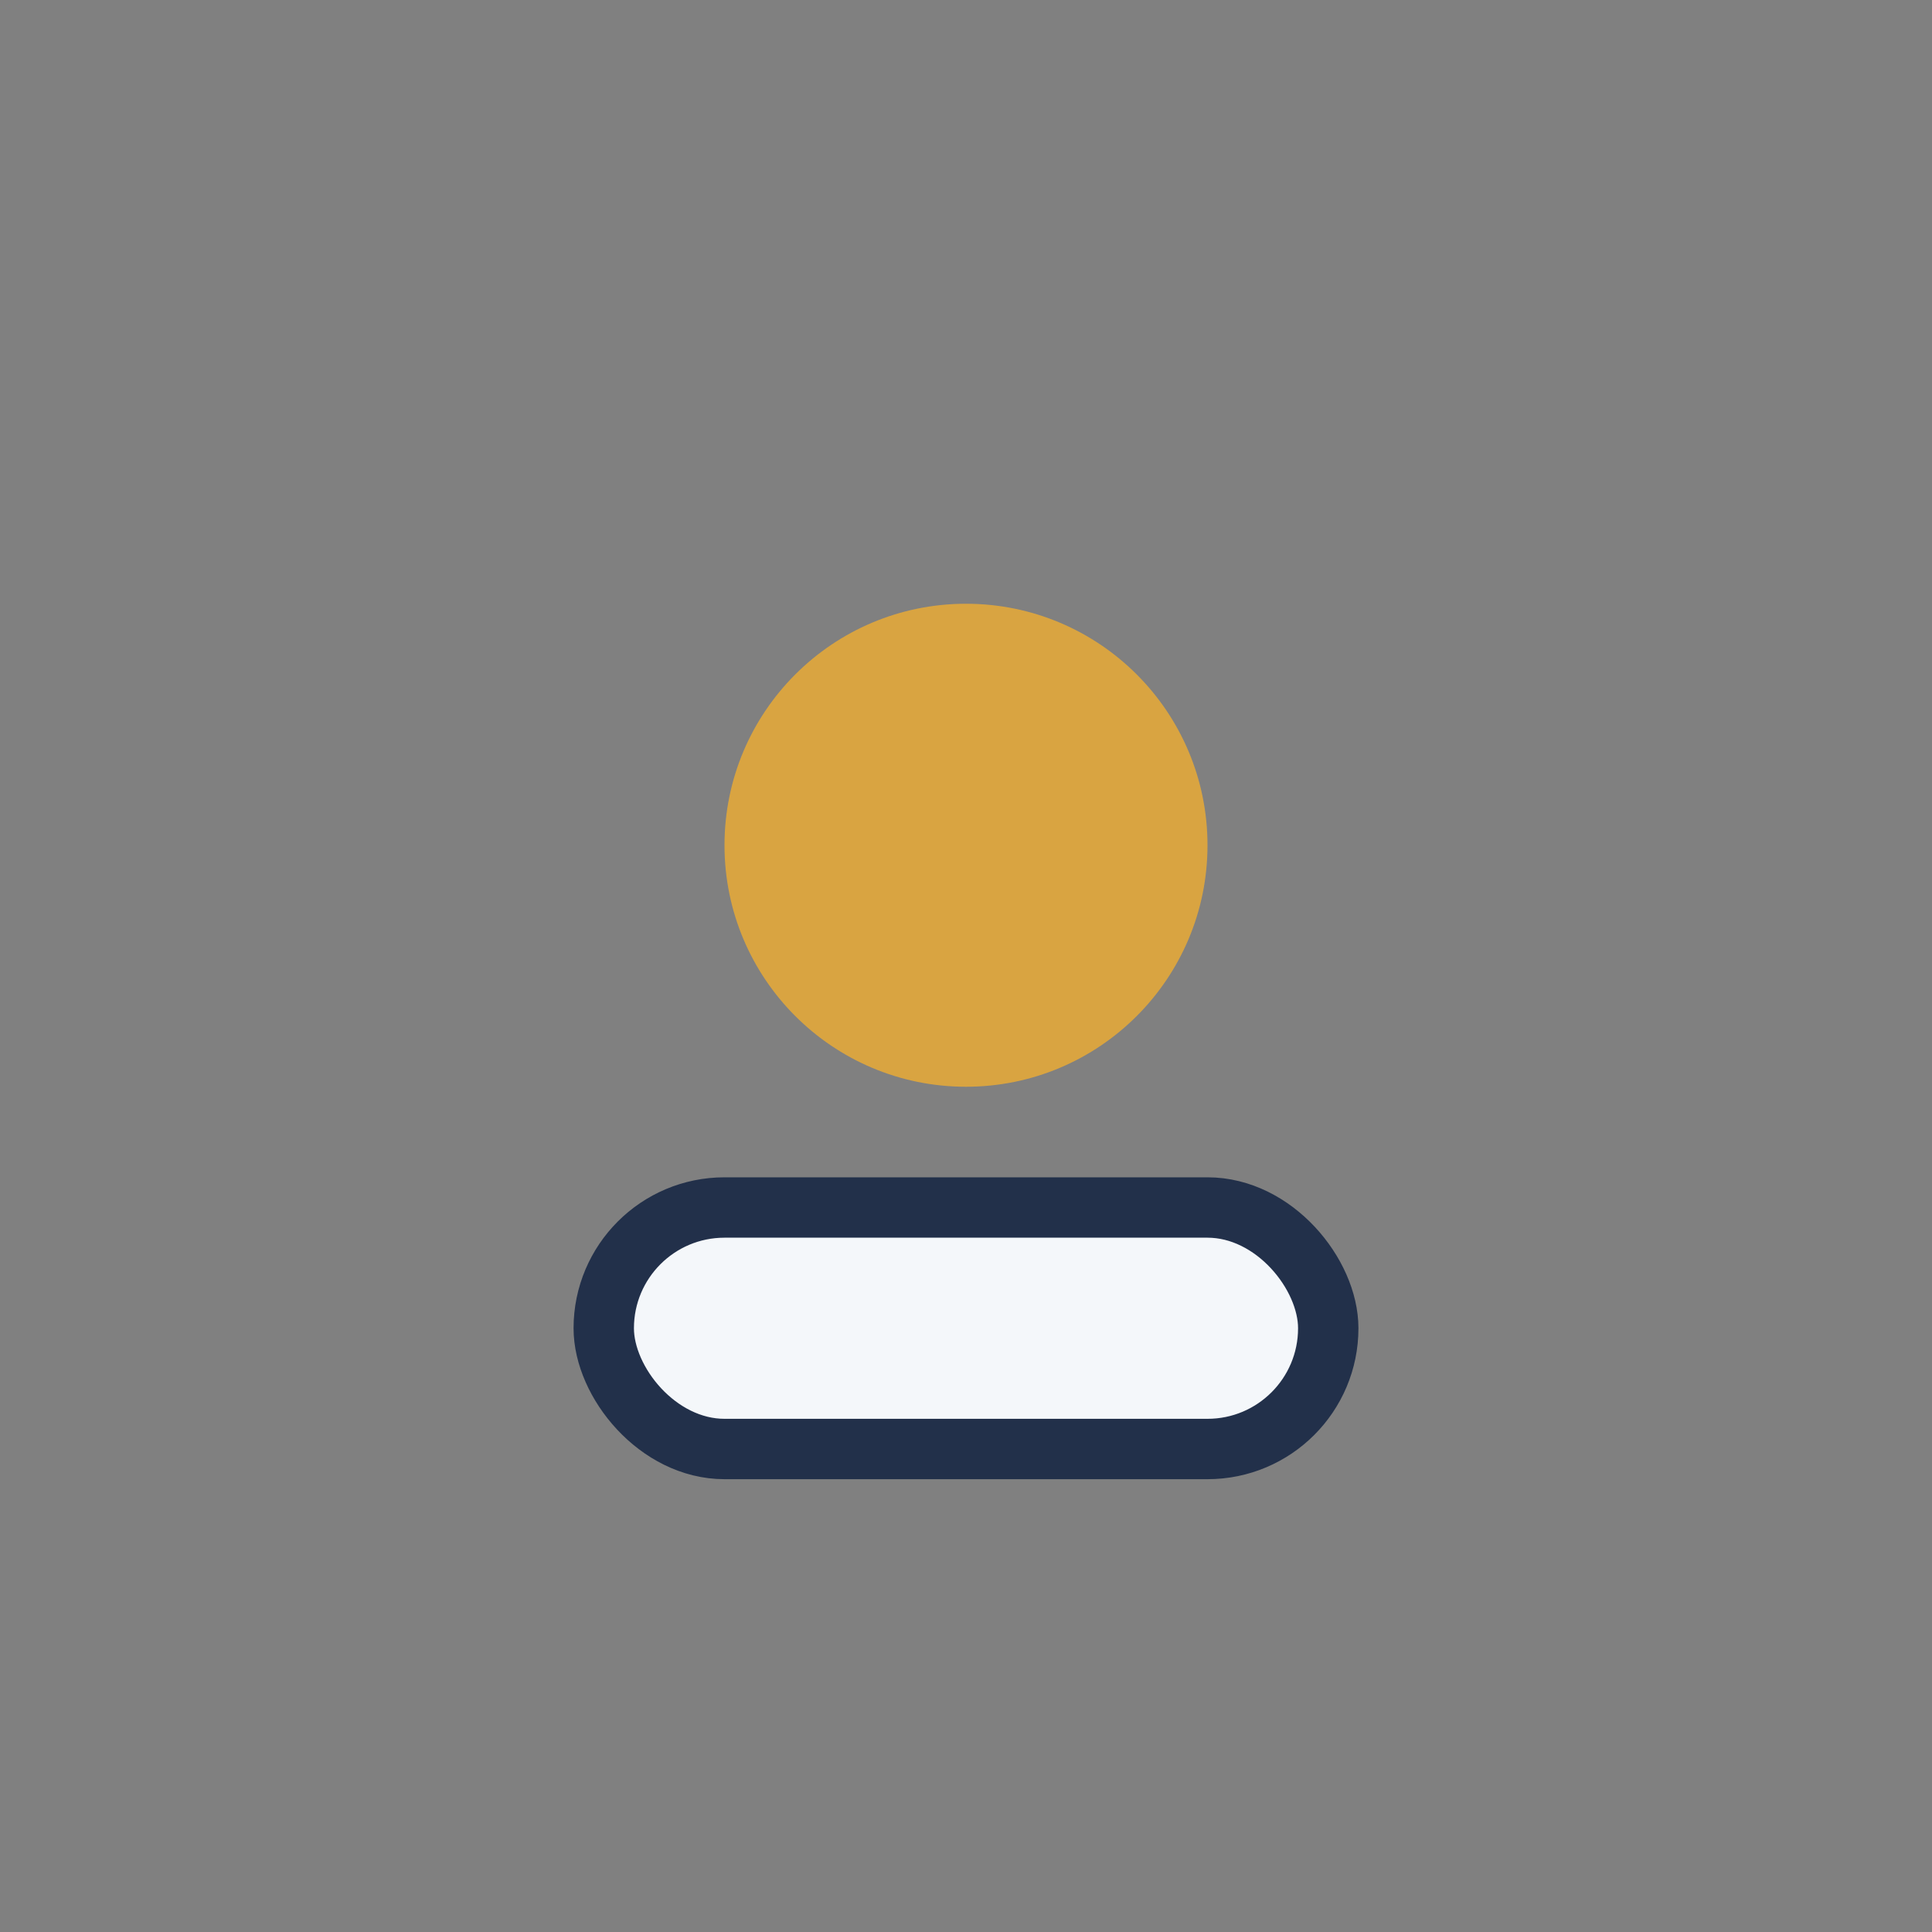 <?xml version="1.0" encoding="UTF-8"?>
<svg xmlns="http://www.w3.org/2000/svg" width="32" height="32" viewBox="0 0 32 32"><rect x="0" y="0" width="32" height="32" fill="#808080" stroke="none"/><circle cx="16" cy="14" r="4" fill="#D9A441"/><rect x="10" y="20" width="12" height="4" rx="2" fill="#F4F7FA" stroke="#22304A" stroke-width="1"/></svg>